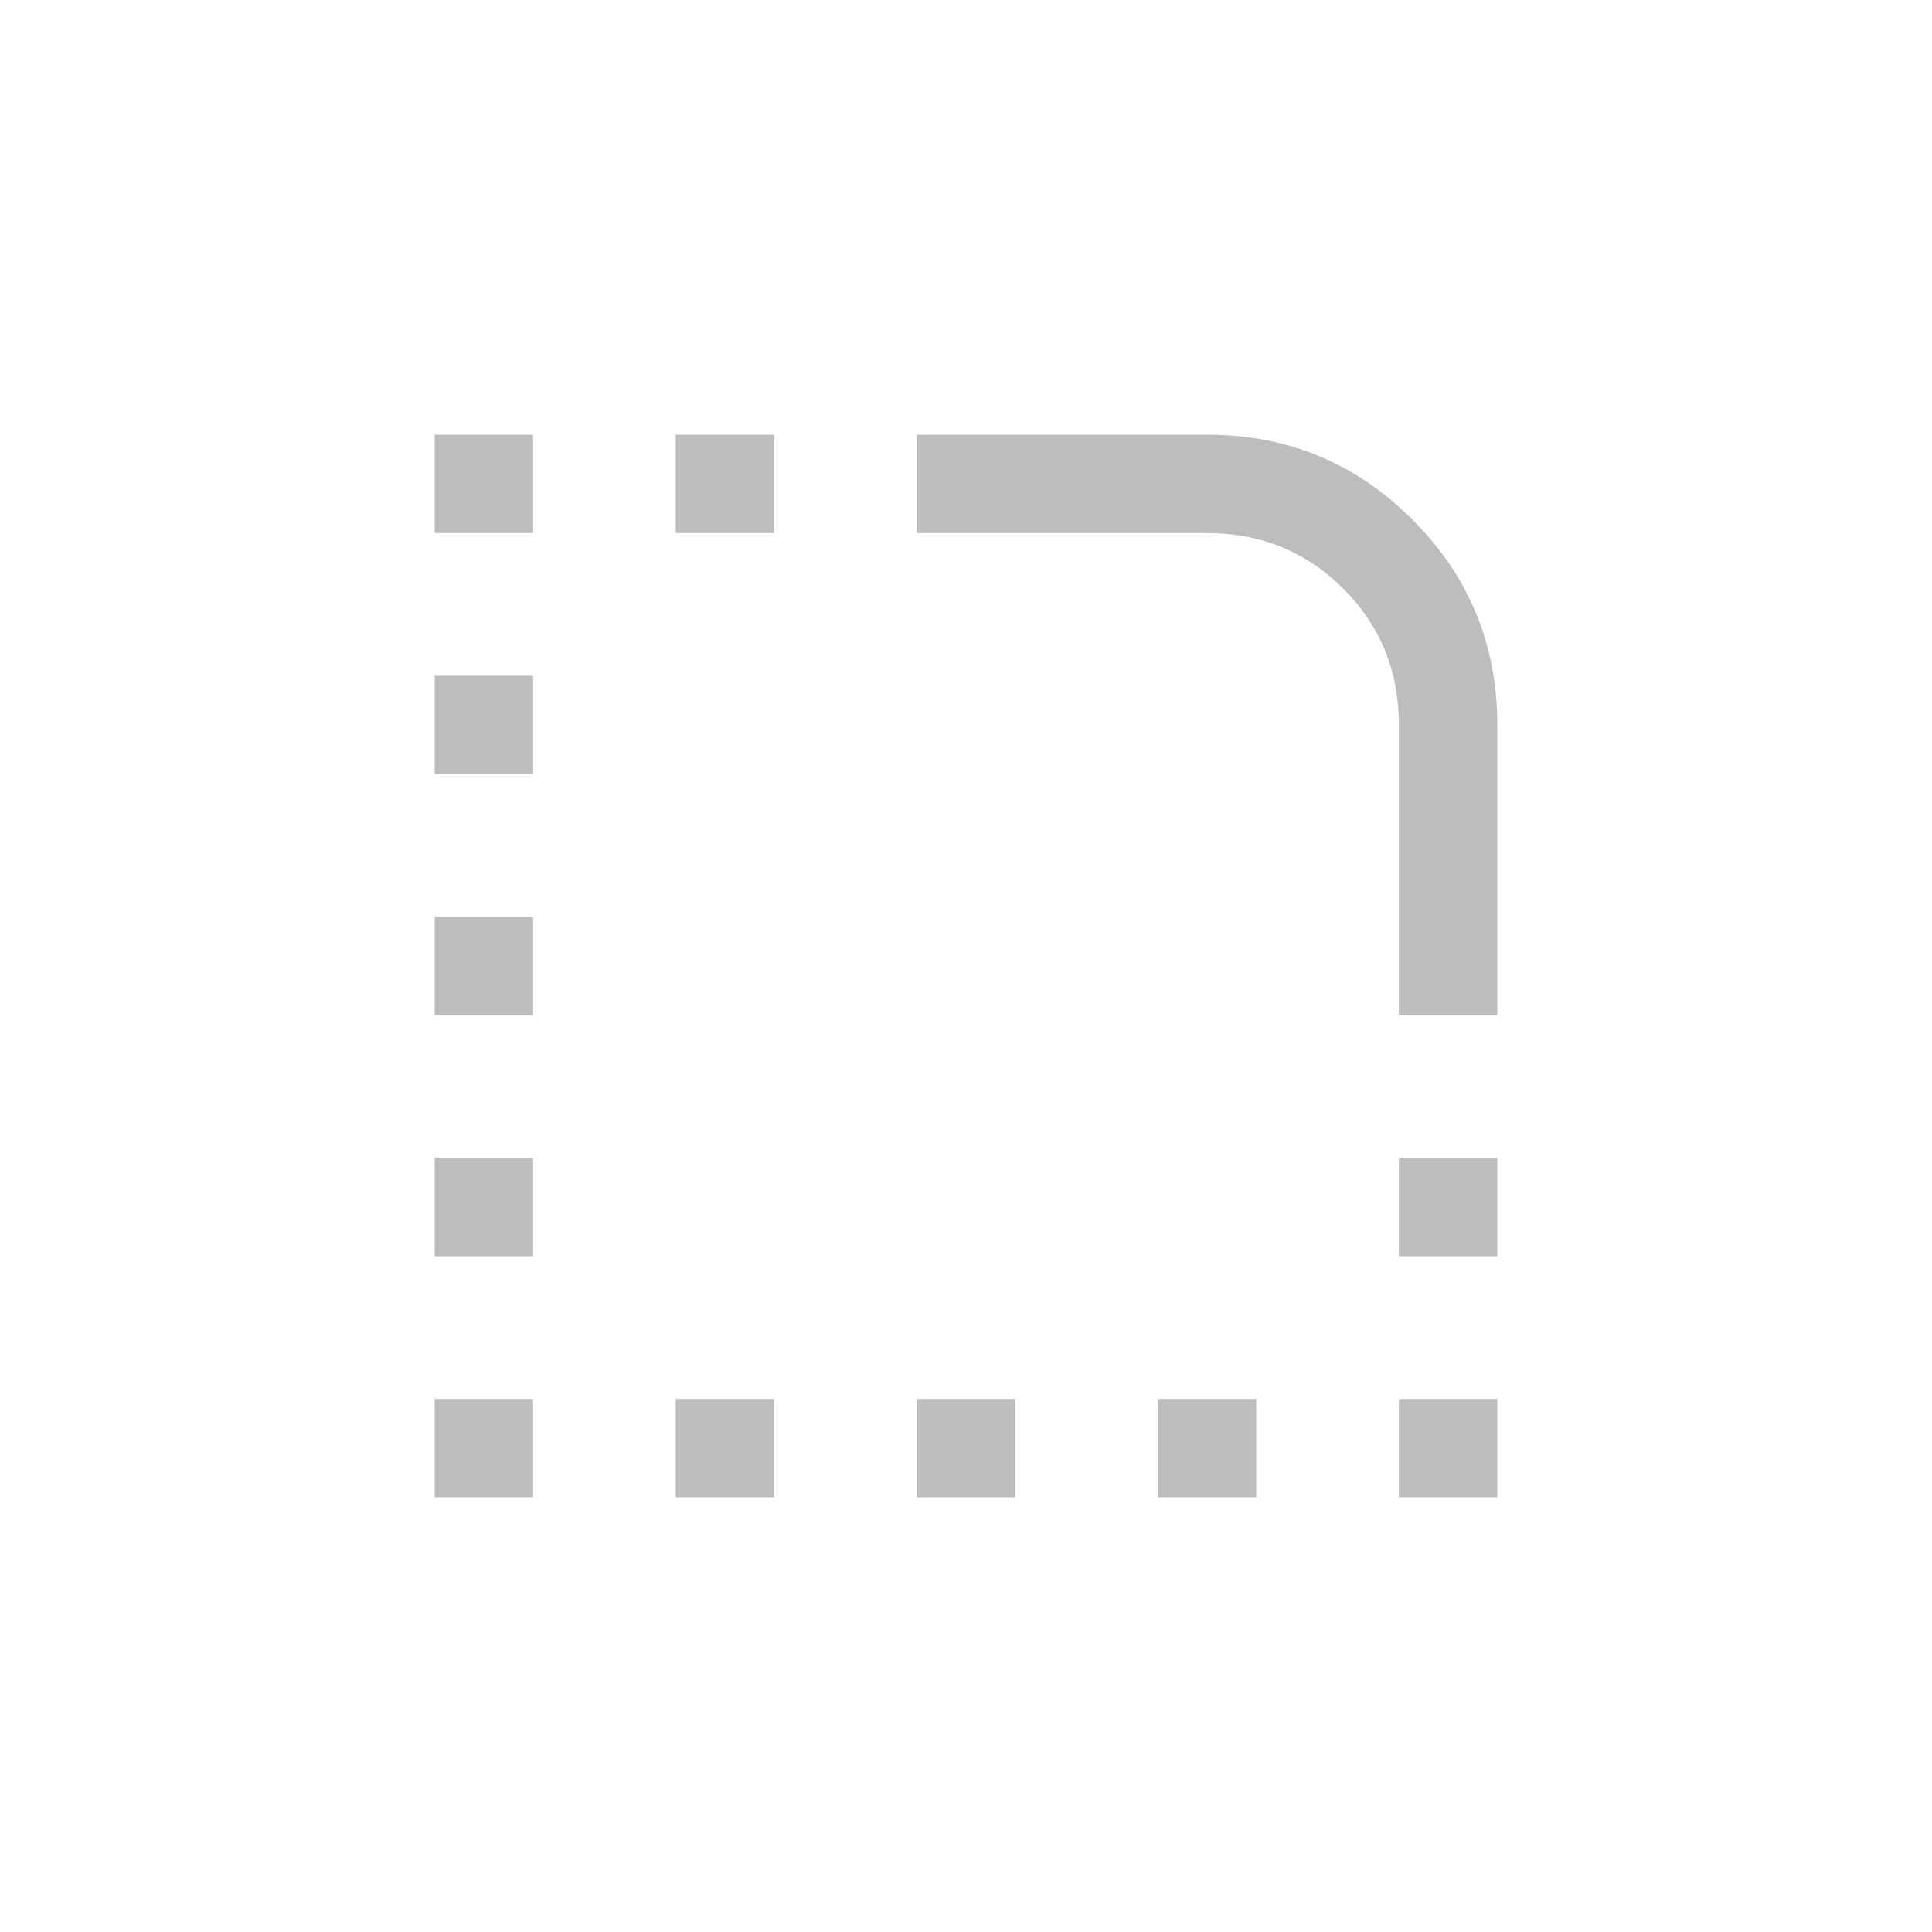 <svg width="60" height="60" viewBox="0 0 60 60" fill="none" xmlns="http://www.w3.org/2000/svg">
<path d="M13.5 46.5V43.444H16.556V46.5H13.5ZM13.5 39.014V35.958H16.556V39.014H13.5ZM13.5 31.528V28.472H16.556V31.528H13.5ZM13.5 24.042V20.986H16.556V24.042H13.5ZM13.5 16.556V13.5H16.556V16.556H13.5ZM20.986 46.5V43.444H24.042V46.5H20.986ZM20.986 16.556V13.5H24.042V16.556H20.986ZM28.472 46.5V43.444H31.528V46.5H28.472ZM35.958 46.5V43.444H39.014V46.5H35.958ZM43.444 46.5V43.444H46.5V46.5H43.444ZM43.444 39.014V35.958H46.5V39.014H43.444ZM46.5 31.528H43.444V22.514C43.444 20.844 42.869 19.433 41.718 18.282C40.567 17.131 39.156 16.556 37.486 16.556H28.472V13.5H37.486C39.98 13.5 42.106 14.379 43.864 16.136C45.621 17.894 46.5 20.02 46.5 22.514V31.528Z" fill="#BDBDBD"/>
</svg>
